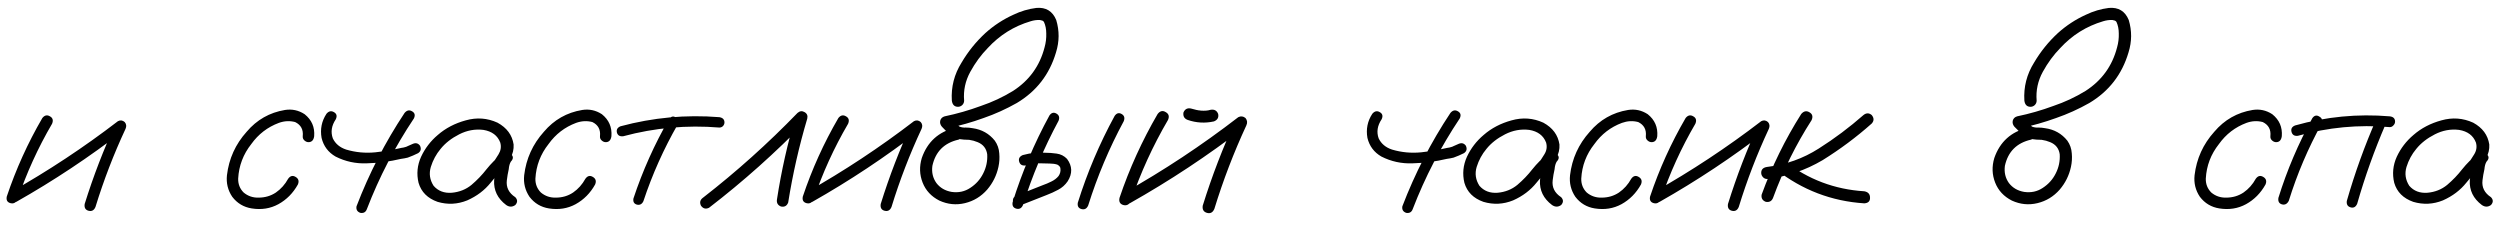 <?xml version="1.0" encoding="UTF-8"?> <svg xmlns="http://www.w3.org/2000/svg" width="178" height="16" viewBox="0 0 178 16" fill="none"><path d="M3.015 8.403C3.176 8.202 3.356 8.162 3.557 8.283C3.758 8.393 3.809 8.569 3.708 8.81C2.703 10.529 1.884 12.327 1.251 14.207C1.131 14.438 0.96 14.523 0.739 14.463C0.518 14.402 0.432 14.247 0.482 13.995C1.136 12.046 1.98 10.182 3.015 8.403ZM1.161 14.372C0.919 14.463 0.739 14.408 0.618 14.207C0.507 14.006 0.553 13.83 0.754 13.679C3.427 12.172 5.974 10.488 8.396 8.629C8.567 8.539 8.728 8.559 8.878 8.69C8.999 8.83 9.019 8.991 8.939 9.172C8.095 10.981 7.381 12.835 6.798 14.734C6.698 14.975 6.532 15.066 6.301 15.005C6.08 14.945 5.989 14.784 6.029 14.523C6.642 12.553 7.381 10.634 8.245 8.765C8.426 8.946 8.607 9.127 8.788 9.308C6.366 11.177 3.824 12.865 1.161 14.372ZM22.369 9.7C22.329 9.981 22.194 10.122 21.962 10.122C21.862 10.122 21.766 10.081 21.676 10.001C21.586 9.921 21.545 9.82 21.555 9.7C21.606 9.227 21.425 8.891 21.013 8.69C20.631 8.589 20.244 8.609 19.852 8.75C19.048 9.051 18.395 9.554 17.892 10.257C17.32 10.981 17.008 11.8 16.958 12.714C16.948 13.106 17.078 13.438 17.35 13.709C17.651 13.96 18.003 14.081 18.405 14.071C18.867 14.071 19.279 13.95 19.641 13.709C20.003 13.458 20.294 13.131 20.515 12.729C20.666 12.518 20.842 12.473 21.043 12.594C21.254 12.714 21.309 12.895 21.209 13.136C20.867 13.749 20.405 14.217 19.822 14.538C19.249 14.85 18.616 14.95 17.923 14.84C17.35 14.749 16.888 14.473 16.536 14.011C16.224 13.548 16.099 13.036 16.159 12.473C16.3 11.297 16.767 10.267 17.561 9.383C18.284 8.529 19.194 8.011 20.289 7.83C20.792 7.75 21.259 7.85 21.691 8.132C22.194 8.534 22.42 9.056 22.369 9.7ZM28.806 8.041C28.967 7.85 29.142 7.81 29.333 7.921C29.534 8.031 29.58 8.202 29.469 8.433C28.113 10.463 26.997 12.614 26.123 14.885C26.042 15.106 25.887 15.196 25.655 15.156C25.434 15.076 25.344 14.92 25.384 14.689C26.279 12.348 27.419 10.132 28.806 8.041ZM23.244 8.102C23.404 7.911 23.58 7.871 23.771 7.981C23.972 8.092 24.017 8.262 23.907 8.494C23.605 8.946 23.535 9.398 23.696 9.85C23.877 10.232 24.193 10.498 24.645 10.649C25.319 10.85 26.012 10.915 26.726 10.845C27.349 10.775 27.967 10.669 28.58 10.529C28.68 10.518 28.776 10.498 28.866 10.468C28.896 10.458 28.927 10.448 28.957 10.438C28.967 10.428 28.987 10.418 29.017 10.408C29.137 10.358 29.263 10.303 29.394 10.242C29.605 10.152 29.776 10.197 29.906 10.378C30.007 10.599 29.962 10.775 29.771 10.905C29.529 11.026 29.283 11.132 29.032 11.222C28.871 11.262 28.71 11.292 28.55 11.312C27.746 11.503 26.932 11.609 26.108 11.629C25.324 11.659 24.585 11.498 23.892 11.147C23.369 10.845 23.038 10.403 22.897 9.82C22.786 9.197 22.902 8.624 23.244 8.102ZM35.785 12.111C35.614 12.312 35.413 12.357 35.182 12.247C34.961 12.126 34.906 11.945 35.016 11.704C35.187 11.473 35.348 11.232 35.499 10.981C35.659 10.72 35.7 10.443 35.619 10.152C35.428 9.649 35.026 9.348 34.413 9.247C33.82 9.177 33.248 9.282 32.695 9.564C32.142 9.845 31.7 10.192 31.368 10.604C31.057 10.976 30.826 11.403 30.675 11.885C30.534 12.357 30.6 12.805 30.871 13.227C31.192 13.599 31.625 13.764 32.167 13.724C32.71 13.674 33.177 13.488 33.569 13.166C33.971 12.825 34.328 12.453 34.639 12.051C34.961 11.649 35.328 11.282 35.74 10.951C35.981 10.8 36.192 10.805 36.373 10.966C36.564 11.127 36.564 11.307 36.373 11.508C36.292 11.639 36.242 11.82 36.222 12.051C36.162 12.312 36.117 12.574 36.087 12.835C36.026 13.337 36.227 13.739 36.689 14.041C36.86 14.222 36.86 14.408 36.689 14.598C36.478 14.749 36.262 14.749 36.041 14.598C35.428 14.136 35.142 13.548 35.182 12.835C35.222 12.483 35.282 12.131 35.363 11.78C35.383 11.458 35.509 11.182 35.74 10.951C35.951 11.132 36.162 11.317 36.373 11.508C35.85 11.961 35.373 12.458 34.941 13.001C34.509 13.543 33.951 13.965 33.268 14.267C32.574 14.548 31.871 14.583 31.157 14.372C30.444 14.121 29.992 13.669 29.801 13.016C29.65 12.383 29.71 11.765 29.982 11.162C30.263 10.559 30.66 10.041 31.172 9.609C31.725 9.127 32.388 8.78 33.162 8.569C33.946 8.348 34.7 8.403 35.423 8.735C36.087 9.097 36.468 9.614 36.569 10.287C36.589 10.629 36.514 10.951 36.343 11.252C36.172 11.543 35.986 11.83 35.785 12.111ZM43.533 9.7C43.493 9.981 43.357 10.122 43.126 10.122C43.025 10.122 42.93 10.081 42.84 10.001C42.749 9.921 42.709 9.82 42.719 9.7C42.769 9.227 42.588 8.891 42.176 8.69C41.794 8.589 41.407 8.609 41.016 8.75C40.212 9.051 39.559 9.554 39.056 10.257C38.483 10.981 38.172 11.8 38.121 12.714C38.111 13.106 38.242 13.438 38.513 13.709C38.815 13.96 39.166 14.081 39.569 14.071C40.031 14.071 40.443 13.95 40.804 13.709C41.166 13.458 41.458 13.131 41.679 12.729C41.83 12.518 42.005 12.473 42.206 12.594C42.417 12.714 42.473 12.895 42.372 13.136C42.031 13.749 41.568 14.217 40.985 14.538C40.413 14.85 39.779 14.95 39.086 14.84C38.513 14.749 38.051 14.473 37.699 14.011C37.388 13.548 37.262 13.036 37.322 12.473C37.463 11.297 37.931 10.267 38.724 9.383C39.448 8.529 40.357 8.011 41.453 7.83C41.955 7.75 42.422 7.85 42.855 8.132C43.357 8.534 43.583 9.056 43.533 9.7ZM47.633 8.479C47.774 8.288 47.934 8.247 48.115 8.358C48.306 8.469 48.356 8.629 48.266 8.84C47.261 10.589 46.442 12.418 45.809 14.327C45.709 14.538 45.553 14.619 45.342 14.568C45.141 14.508 45.06 14.362 45.101 14.131C45.754 12.162 46.598 10.277 47.633 8.479ZM51.221 8.343C51.462 8.383 51.582 8.509 51.582 8.72C51.582 8.81 51.547 8.896 51.477 8.976C51.406 9.046 51.321 9.082 51.221 9.082C48.899 8.891 46.618 9.097 44.377 9.7C44.136 9.73 43.985 9.644 43.925 9.443C43.875 9.232 43.96 9.082 44.181 8.991C46.492 8.368 48.839 8.152 51.221 8.343ZM50.482 14.794C50.251 14.905 50.06 14.855 49.909 14.644C49.798 14.413 49.849 14.222 50.06 14.071C52.441 12.222 54.682 10.212 56.783 8.041C56.944 7.901 57.109 7.881 57.28 7.981C57.461 8.082 57.526 8.237 57.476 8.448C56.893 10.408 56.441 12.398 56.119 14.418C56.029 14.659 55.858 14.754 55.607 14.704C55.376 14.614 55.28 14.443 55.321 14.191C55.632 12.172 56.079 10.182 56.662 8.222C56.903 8.363 57.139 8.504 57.371 8.644C55.22 10.865 52.924 12.915 50.482 14.794ZM59.692 8.403C59.853 8.202 60.034 8.162 60.235 8.283C60.435 8.393 60.486 8.569 60.385 8.81C59.38 10.529 58.561 12.327 57.928 14.207C57.808 14.438 57.637 14.523 57.416 14.463C57.195 14.402 57.109 14.247 57.16 13.995C57.813 12.046 58.657 10.182 59.692 8.403ZM57.838 14.372C57.597 14.463 57.416 14.408 57.295 14.207C57.185 14.006 57.23 13.83 57.431 13.679C60.104 12.172 62.651 10.488 65.073 8.629C65.244 8.539 65.405 8.559 65.556 8.69C65.676 8.83 65.696 8.991 65.616 9.172C64.772 10.981 64.058 12.835 63.475 14.734C63.375 14.975 63.209 15.066 62.978 15.005C62.757 14.945 62.666 14.784 62.707 14.523C63.32 12.553 64.058 10.634 64.922 8.765C65.103 8.946 65.284 9.127 65.465 9.308C63.043 11.177 60.501 12.865 57.838 14.372ZM68.013 9.097C68.274 9.056 68.455 9.157 68.555 9.398C68.595 9.659 68.495 9.84 68.254 9.941C67.229 10.172 66.606 10.795 66.385 11.81C66.324 12.272 66.42 12.679 66.671 13.031C66.932 13.373 67.294 13.584 67.756 13.664C68.249 13.734 68.691 13.639 69.083 13.377C69.485 13.116 69.791 12.775 70.002 12.352C70.223 11.92 70.319 11.463 70.289 10.981C70.228 10.569 70.002 10.282 69.61 10.122C69.419 10.041 69.219 9.986 69.007 9.956C68.756 9.956 68.5 9.936 68.239 9.895C67.987 9.835 67.771 9.72 67.591 9.549C67.41 9.378 67.234 9.202 67.063 9.021C66.952 8.891 66.912 8.75 66.942 8.599C66.983 8.438 67.088 8.333 67.259 8.283C68.133 8.102 68.992 7.856 69.837 7.544C70.641 7.273 71.404 6.916 72.128 6.474C73.283 5.73 74.032 4.695 74.374 3.369C74.464 3.047 74.504 2.72 74.494 2.389C74.494 2.077 74.439 1.801 74.329 1.56C74.298 1.52 74.263 1.489 74.223 1.469C74.163 1.449 74.102 1.434 74.042 1.424C73.821 1.414 73.6 1.444 73.379 1.514C72.193 1.866 71.178 2.499 70.334 3.414C69.852 3.906 69.435 4.474 69.083 5.117C68.731 5.76 68.585 6.444 68.646 7.167C68.646 7.288 68.6 7.393 68.51 7.484C68.42 7.564 68.319 7.604 68.209 7.604C67.957 7.604 67.812 7.459 67.771 7.167C67.711 6.192 67.942 5.288 68.465 4.454C68.927 3.67 69.49 2.972 70.153 2.359C70.756 1.816 71.424 1.379 72.158 1.047C72.68 0.796 73.223 0.635 73.786 0.565C74.469 0.505 74.942 0.791 75.203 1.424C75.434 2.188 75.429 2.957 75.188 3.73C74.725 5.298 73.796 6.499 72.399 7.333C71.635 7.765 70.847 8.122 70.032 8.403C69.198 8.705 68.349 8.946 67.485 9.127C67.545 8.886 67.611 8.644 67.681 8.403C67.872 8.644 68.088 8.85 68.329 9.021C68.47 9.071 68.615 9.092 68.766 9.082C68.927 9.082 69.088 9.097 69.249 9.127C69.902 9.217 70.429 9.514 70.831 10.016C71.022 10.287 71.128 10.589 71.148 10.921C71.178 11.242 71.158 11.564 71.088 11.885C70.957 12.488 70.691 13.026 70.289 13.498C69.857 13.991 69.329 14.312 68.706 14.463C68.083 14.614 67.475 14.553 66.882 14.282C66.309 13.991 65.912 13.563 65.691 13.001C65.47 12.438 65.45 11.855 65.631 11.252C66.033 10.097 66.827 9.378 68.013 9.097ZM74.72 8.222C74.861 8.021 75.027 7.976 75.218 8.087C75.409 8.197 75.459 8.368 75.369 8.599C74.334 10.518 73.489 12.518 72.836 14.598C72.736 14.83 72.575 14.915 72.354 14.855C72.143 14.794 72.057 14.644 72.098 14.402C72.771 12.252 73.645 10.192 74.72 8.222ZM73.017 11.78C72.776 11.81 72.625 11.719 72.565 11.508C72.505 11.297 72.59 11.142 72.821 11.041C73.112 10.961 73.409 10.905 73.71 10.875C73.931 10.855 74.158 10.855 74.389 10.875C74.67 10.875 74.951 10.895 75.233 10.936C75.524 10.976 75.77 11.101 75.972 11.312C76.353 11.825 76.368 12.357 76.017 12.91C75.836 13.171 75.61 13.373 75.338 13.513C75.077 13.654 74.801 13.78 74.509 13.89C73.876 14.141 73.238 14.393 72.595 14.644C72.364 14.684 72.208 14.598 72.128 14.387C72.088 14.156 72.173 14.001 72.384 13.92C73.007 13.669 73.63 13.423 74.253 13.181C74.454 13.111 74.655 13.026 74.856 12.925C75.067 12.825 75.238 12.694 75.369 12.533C75.479 12.373 75.524 12.202 75.504 12.021C75.504 11.9 75.429 11.8 75.278 11.719C75.117 11.669 74.936 11.644 74.736 11.644C74.524 11.634 74.313 11.629 74.102 11.629C73.942 11.619 73.781 11.624 73.62 11.644C73.63 11.644 73.595 11.649 73.514 11.659C73.464 11.669 73.414 11.679 73.364 11.689C73.253 11.719 73.138 11.749 73.017 11.78ZM79.363 8.252C79.504 8.051 79.67 8.006 79.861 8.117C80.052 8.227 80.102 8.398 80.011 8.629C78.976 10.549 78.132 12.549 77.479 14.629C77.378 14.86 77.218 14.945 76.996 14.885C76.785 14.825 76.7 14.674 76.74 14.433C77.414 12.282 78.288 10.222 79.363 8.252ZM82.423 8.117C82.594 7.896 82.785 7.85 82.996 7.981C83.217 8.102 83.272 8.288 83.162 8.539C82.086 10.378 81.207 12.302 80.524 14.312C80.403 14.563 80.222 14.659 79.981 14.598C79.74 14.528 79.65 14.357 79.71 14.086C80.413 12.006 81.318 10.016 82.423 8.117ZM80.433 14.478C80.182 14.578 79.991 14.523 79.861 14.312C79.74 14.101 79.79 13.91 80.011 13.739C82.855 12.142 85.573 10.343 88.166 8.343C88.347 8.252 88.518 8.273 88.679 8.403C88.809 8.564 88.829 8.74 88.739 8.931C87.845 10.86 87.086 12.84 86.463 14.87C86.352 15.131 86.176 15.226 85.935 15.156C85.694 15.086 85.594 14.915 85.634 14.644C86.287 12.543 87.076 10.493 88 8.494C88.201 8.695 88.397 8.891 88.588 9.082C86.006 11.071 83.287 12.87 80.433 14.478ZM84.564 8.539C84.322 8.448 84.222 8.273 84.262 8.011C84.363 7.77 84.538 7.675 84.79 7.725C84.92 7.765 85.056 7.8 85.197 7.83C85.227 7.84 85.257 7.845 85.287 7.845C85.347 7.856 85.368 7.861 85.347 7.861C85.327 7.861 85.347 7.861 85.408 7.861C85.438 7.871 85.468 7.876 85.498 7.876C85.629 7.886 85.759 7.886 85.89 7.876C85.93 7.866 85.965 7.861 85.996 7.861C86.036 7.861 86.036 7.861 85.996 7.861C85.965 7.861 85.97 7.861 86.011 7.861C86.081 7.85 86.146 7.835 86.207 7.815C86.468 7.775 86.644 7.876 86.734 8.117C86.784 8.368 86.684 8.544 86.433 8.644C85.8 8.785 85.177 8.75 84.564 8.539ZM103.27 8.041C103.431 7.85 103.607 7.81 103.798 7.921C103.999 8.031 104.044 8.202 103.933 8.433C102.577 10.463 101.461 12.614 100.587 14.885C100.507 15.106 100.351 15.196 100.12 15.156C99.898 15.076 99.808 14.92 99.848 14.689C100.743 12.348 101.883 10.132 103.27 8.041ZM97.708 8.102C97.869 7.911 98.044 7.871 98.235 7.981C98.436 8.092 98.482 8.262 98.371 8.494C98.07 8.946 97.999 9.398 98.16 9.85C98.341 10.232 98.657 10.498 99.11 10.649C99.783 10.85 100.476 10.915 101.19 10.845C101.813 10.775 102.431 10.669 103.044 10.529C103.144 10.518 103.24 10.498 103.33 10.468C103.36 10.458 103.391 10.448 103.421 10.438C103.431 10.428 103.451 10.418 103.481 10.408C103.602 10.358 103.727 10.303 103.858 10.242C104.069 10.152 104.24 10.197 104.37 10.378C104.471 10.599 104.426 10.775 104.235 10.905C103.994 11.026 103.747 11.132 103.496 11.222C103.335 11.262 103.175 11.292 103.014 11.312C102.21 11.503 101.396 11.609 100.572 11.629C99.788 11.659 99.049 11.498 98.356 11.147C97.833 10.845 97.502 10.403 97.361 9.82C97.251 9.197 97.366 8.624 97.708 8.102ZM110.249 12.111C110.078 12.312 109.877 12.357 109.646 12.247C109.425 12.126 109.37 11.945 109.48 11.704C109.651 11.473 109.812 11.232 109.963 10.981C110.124 10.72 110.164 10.443 110.083 10.152C109.892 9.649 109.49 9.348 108.877 9.247C108.285 9.177 107.712 9.282 107.159 9.564C106.606 9.845 106.164 10.192 105.833 10.604C105.521 10.976 105.29 11.403 105.139 11.885C104.998 12.357 105.064 12.805 105.335 13.227C105.657 13.599 106.089 13.764 106.631 13.724C107.174 13.674 107.641 13.488 108.033 13.166C108.435 12.825 108.792 12.453 109.104 12.051C109.425 11.649 109.792 11.282 110.204 10.951C110.445 10.8 110.656 10.805 110.837 10.966C111.028 11.127 111.028 11.307 110.837 11.508C110.757 11.639 110.706 11.82 110.686 12.051C110.626 12.312 110.581 12.574 110.551 12.835C110.49 13.337 110.691 13.739 111.154 14.041C111.324 14.222 111.324 14.408 111.154 14.598C110.943 14.749 110.726 14.749 110.505 14.598C109.892 14.136 109.606 13.548 109.646 12.835C109.686 12.483 109.747 12.131 109.827 11.78C109.847 11.458 109.973 11.182 110.204 10.951C110.415 11.132 110.626 11.317 110.837 11.508C110.314 11.961 109.837 12.458 109.405 13.001C108.973 13.543 108.415 13.965 107.732 14.267C107.038 14.548 106.335 14.583 105.622 14.372C104.908 14.121 104.456 13.669 104.265 13.016C104.114 12.383 104.174 11.765 104.446 11.162C104.727 10.559 105.124 10.041 105.637 9.609C106.189 9.127 106.853 8.78 107.626 8.569C108.41 8.348 109.164 8.403 109.887 8.735C110.551 9.097 110.932 9.614 111.033 10.287C111.053 10.629 110.978 10.951 110.807 11.252C110.636 11.543 110.45 11.83 110.249 12.111ZM117.997 9.7C117.957 9.981 117.821 10.122 117.59 10.122C117.49 10.122 117.394 10.081 117.304 10.001C117.213 9.921 117.173 9.82 117.183 9.7C117.233 9.227 117.052 8.891 116.64 8.69C116.259 8.589 115.872 8.609 115.48 8.75C114.676 9.051 114.023 9.554 113.52 10.257C112.947 10.981 112.636 11.8 112.586 12.714C112.576 13.106 112.706 13.438 112.977 13.709C113.279 13.96 113.631 14.081 114.033 14.071C114.495 14.071 114.907 13.95 115.269 13.709C115.63 13.458 115.922 13.131 116.143 12.729C116.294 12.518 116.47 12.473 116.671 12.594C116.882 12.714 116.937 12.895 116.836 13.136C116.495 13.749 116.032 14.217 115.45 14.538C114.877 14.85 114.244 14.95 113.55 14.84C112.977 14.749 112.515 14.473 112.164 14.011C111.852 13.548 111.726 13.036 111.787 12.473C111.927 11.297 112.395 10.267 113.189 9.383C113.912 8.529 114.822 8.011 115.917 7.83C116.419 7.75 116.887 7.85 117.319 8.132C117.821 8.534 118.047 9.056 117.997 9.7ZM120.017 8.403C120.178 8.202 120.359 8.162 120.56 8.283C120.761 8.393 120.811 8.569 120.71 8.81C119.705 10.529 118.886 12.327 118.253 14.207C118.133 14.438 117.962 14.523 117.741 14.463C117.52 14.402 117.434 14.247 117.485 13.995C118.138 12.046 118.982 10.182 120.017 8.403ZM118.163 14.372C117.922 14.463 117.741 14.408 117.62 14.207C117.51 14.006 117.555 13.83 117.756 13.679C120.429 12.172 122.976 10.488 125.398 8.629C125.569 8.539 125.73 8.559 125.881 8.69C126.001 8.83 126.021 8.991 125.941 9.172C125.097 10.981 124.383 12.835 123.8 14.734C123.7 14.975 123.534 15.066 123.303 15.005C123.082 14.945 122.991 14.784 123.032 14.523C123.645 12.553 124.383 10.634 125.247 8.765C125.428 8.946 125.609 9.127 125.79 9.308C123.368 11.177 120.826 12.865 118.163 14.372ZM128.247 8.117C128.428 7.906 128.624 7.866 128.835 7.996C129.046 8.117 129.096 8.303 128.986 8.554C127.87 10.292 126.956 12.136 126.242 14.086C126.152 14.317 125.981 14.413 125.73 14.372C125.489 14.282 125.388 14.111 125.428 13.86C126.162 11.84 127.102 9.926 128.247 8.117ZM132.679 8.192C132.88 8.031 133.076 8.031 133.267 8.192C133.438 8.403 133.438 8.604 133.267 8.795C132.181 9.76 131.016 10.629 129.77 11.403C128.544 12.126 127.227 12.574 125.82 12.744C125.7 12.744 125.599 12.699 125.519 12.609C125.438 12.518 125.398 12.418 125.398 12.307C125.398 12.066 125.539 11.925 125.82 11.885C127.157 11.724 128.383 11.287 129.498 10.574C130.624 9.86 131.684 9.066 132.679 8.192ZM126.468 12.081C126.308 11.88 126.308 11.679 126.468 11.478C126.669 11.317 126.87 11.317 127.071 11.478C128.74 12.775 130.629 13.488 132.739 13.619C133.01 13.669 133.146 13.82 133.146 14.071C133.156 14.322 133.021 14.458 132.739 14.478C130.408 14.327 128.318 13.528 126.468 12.081ZM144.376 9.097C144.637 9.056 144.818 9.157 144.919 9.398C144.959 9.659 144.858 9.84 144.617 9.941C143.592 10.172 142.969 10.795 142.748 11.81C142.688 12.272 142.783 12.679 143.034 13.031C143.296 13.373 143.658 13.584 144.12 13.664C144.612 13.734 145.054 13.639 145.446 13.377C145.848 13.116 146.155 12.775 146.366 12.352C146.587 11.92 146.682 11.463 146.652 10.981C146.592 10.569 146.366 10.282 145.974 10.122C145.783 10.041 145.582 9.986 145.371 9.956C145.12 9.956 144.863 9.936 144.602 9.895C144.351 9.835 144.135 9.72 143.954 9.549C143.773 9.378 143.597 9.202 143.426 9.021C143.316 8.891 143.276 8.75 143.306 8.599C143.346 8.438 143.452 8.333 143.622 8.283C144.497 8.102 145.356 7.856 146.2 7.544C147.004 7.273 147.768 6.916 148.491 6.474C149.647 5.73 150.395 4.695 150.737 3.369C150.828 3.047 150.868 2.72 150.858 2.389C150.858 2.077 150.802 1.801 150.692 1.56C150.662 1.52 150.627 1.489 150.586 1.469C150.526 1.449 150.466 1.434 150.406 1.424C150.184 1.414 149.963 1.444 149.742 1.514C148.556 1.866 147.542 2.499 146.697 3.414C146.215 3.906 145.798 4.474 145.446 5.117C145.095 5.76 144.949 6.444 145.009 7.167C145.009 7.288 144.964 7.393 144.873 7.484C144.783 7.564 144.683 7.604 144.572 7.604C144.321 7.604 144.175 7.459 144.135 7.167C144.075 6.192 144.306 5.288 144.828 4.454C145.291 3.67 145.853 2.972 146.517 2.359C147.119 1.816 147.788 1.379 148.521 1.047C149.044 0.796 149.587 0.635 150.149 0.565C150.833 0.505 151.305 0.791 151.566 1.424C151.797 2.188 151.792 2.957 151.551 3.73C151.089 5.298 150.159 6.499 148.762 7.333C147.999 7.765 147.21 8.122 146.396 8.403C145.562 8.705 144.713 8.946 143.848 9.127C143.909 8.886 143.974 8.644 144.044 8.403C144.235 8.644 144.451 8.85 144.693 9.021C144.833 9.071 144.979 9.092 145.13 9.082C145.291 9.082 145.451 9.097 145.612 9.127C146.265 9.217 146.793 9.514 147.195 10.016C147.386 10.287 147.491 10.589 147.511 10.921C147.542 11.242 147.521 11.564 147.451 11.885C147.32 12.488 147.054 13.026 146.652 13.498C146.22 13.991 145.692 14.312 145.069 14.463C144.446 14.614 143.838 14.553 143.246 14.282C142.673 13.991 142.276 13.563 142.055 13.001C141.834 12.438 141.814 11.855 141.994 11.252C142.396 10.097 143.19 9.378 144.376 9.097ZM162.464 9.7C162.424 9.981 162.289 10.122 162.058 10.122C161.957 10.122 161.862 10.081 161.771 10.001C161.681 9.921 161.64 9.82 161.651 9.7C161.701 9.227 161.52 8.891 161.108 8.69C160.726 8.589 160.339 8.609 159.947 8.75C159.143 9.051 158.49 9.554 157.988 10.257C157.415 10.981 157.103 11.8 157.053 12.714C157.043 13.106 157.174 13.438 157.445 13.709C157.746 13.96 158.098 14.081 158.5 14.071C158.962 14.071 159.374 13.95 159.736 13.709C160.098 13.458 160.389 13.131 160.61 12.729C160.761 12.518 160.937 12.473 161.138 12.594C161.349 12.714 161.404 12.895 161.304 13.136C160.962 13.749 160.5 14.217 159.917 14.538C159.344 14.85 158.711 14.95 158.018 14.84C157.445 14.749 156.983 14.473 156.631 14.011C156.319 13.548 156.194 13.036 156.254 12.473C156.395 11.297 156.862 10.267 157.656 9.383C158.38 8.529 159.289 8.011 160.384 7.83C160.887 7.75 161.354 7.85 161.786 8.132C162.289 8.534 162.515 9.056 162.464 9.7ZM164.635 8.418C164.776 8.217 164.942 8.177 165.133 8.298C165.334 8.408 165.389 8.579 165.298 8.81C164.334 10.559 163.555 12.388 162.962 14.297C162.851 14.518 162.691 14.604 162.48 14.553C162.269 14.493 162.183 14.337 162.223 14.086C162.836 12.116 163.64 10.227 164.635 8.418ZM169.202 8.463C169.333 8.273 169.504 8.227 169.715 8.328C169.906 8.469 169.951 8.644 169.851 8.855C169.057 10.694 168.383 12.579 167.831 14.508C167.73 14.739 167.574 14.825 167.363 14.764C167.152 14.704 167.062 14.553 167.092 14.312C167.665 12.312 168.368 10.363 169.202 8.463ZM170.152 8.283C170.403 8.313 170.529 8.438 170.529 8.659C170.529 8.76 170.489 8.85 170.408 8.931C170.338 9.011 170.253 9.051 170.152 9.051C167.931 8.86 165.751 9.066 163.61 9.669C163.369 9.7 163.218 9.609 163.158 9.398C163.098 9.177 163.183 9.021 163.414 8.931C165.615 8.308 167.861 8.092 170.152 8.283ZM176.453 12.111C176.282 12.312 176.081 12.357 175.85 12.247C175.629 12.126 175.574 11.945 175.684 11.704C175.855 11.473 176.016 11.232 176.167 10.981C176.327 10.72 176.367 10.443 176.287 10.152C176.096 9.649 175.694 9.348 175.081 9.247C174.488 9.177 173.915 9.282 173.363 9.564C172.81 9.845 172.368 10.192 172.036 10.604C171.725 10.976 171.494 11.403 171.343 11.885C171.202 12.357 171.268 12.805 171.539 13.227C171.86 13.599 172.293 13.764 172.835 13.724C173.378 13.674 173.845 13.488 174.237 13.166C174.639 12.825 174.996 12.453 175.307 12.051C175.629 11.649 175.996 11.282 176.408 10.951C176.649 10.8 176.86 10.805 177.041 10.966C177.232 11.127 177.232 11.307 177.041 11.508C176.96 11.639 176.91 11.82 176.89 12.051C176.83 12.312 176.785 12.574 176.754 12.835C176.694 13.337 176.895 13.739 177.357 14.041C177.528 14.222 177.528 14.408 177.357 14.598C177.146 14.749 176.93 14.749 176.709 14.598C176.096 14.136 175.81 13.548 175.85 12.835C175.89 12.483 175.95 12.131 176.031 11.78C176.051 11.458 176.177 11.182 176.408 10.951C176.619 11.132 176.83 11.317 177.041 11.508C176.518 11.961 176.041 12.458 175.609 13.001C175.177 13.543 174.619 13.965 173.936 14.267C173.242 14.548 172.539 14.583 171.825 14.372C171.112 14.121 170.66 13.669 170.469 13.016C170.318 12.383 170.378 11.765 170.65 11.162C170.931 10.559 171.328 10.041 171.84 9.609C172.393 9.127 173.056 8.78 173.83 8.569C174.614 8.348 175.368 8.403 176.091 8.735C176.754 9.097 177.136 9.614 177.237 10.287C177.257 10.629 177.181 10.951 177.011 11.252C176.84 11.543 176.654 11.83 176.453 12.111Z" fill="black"></path></svg> 